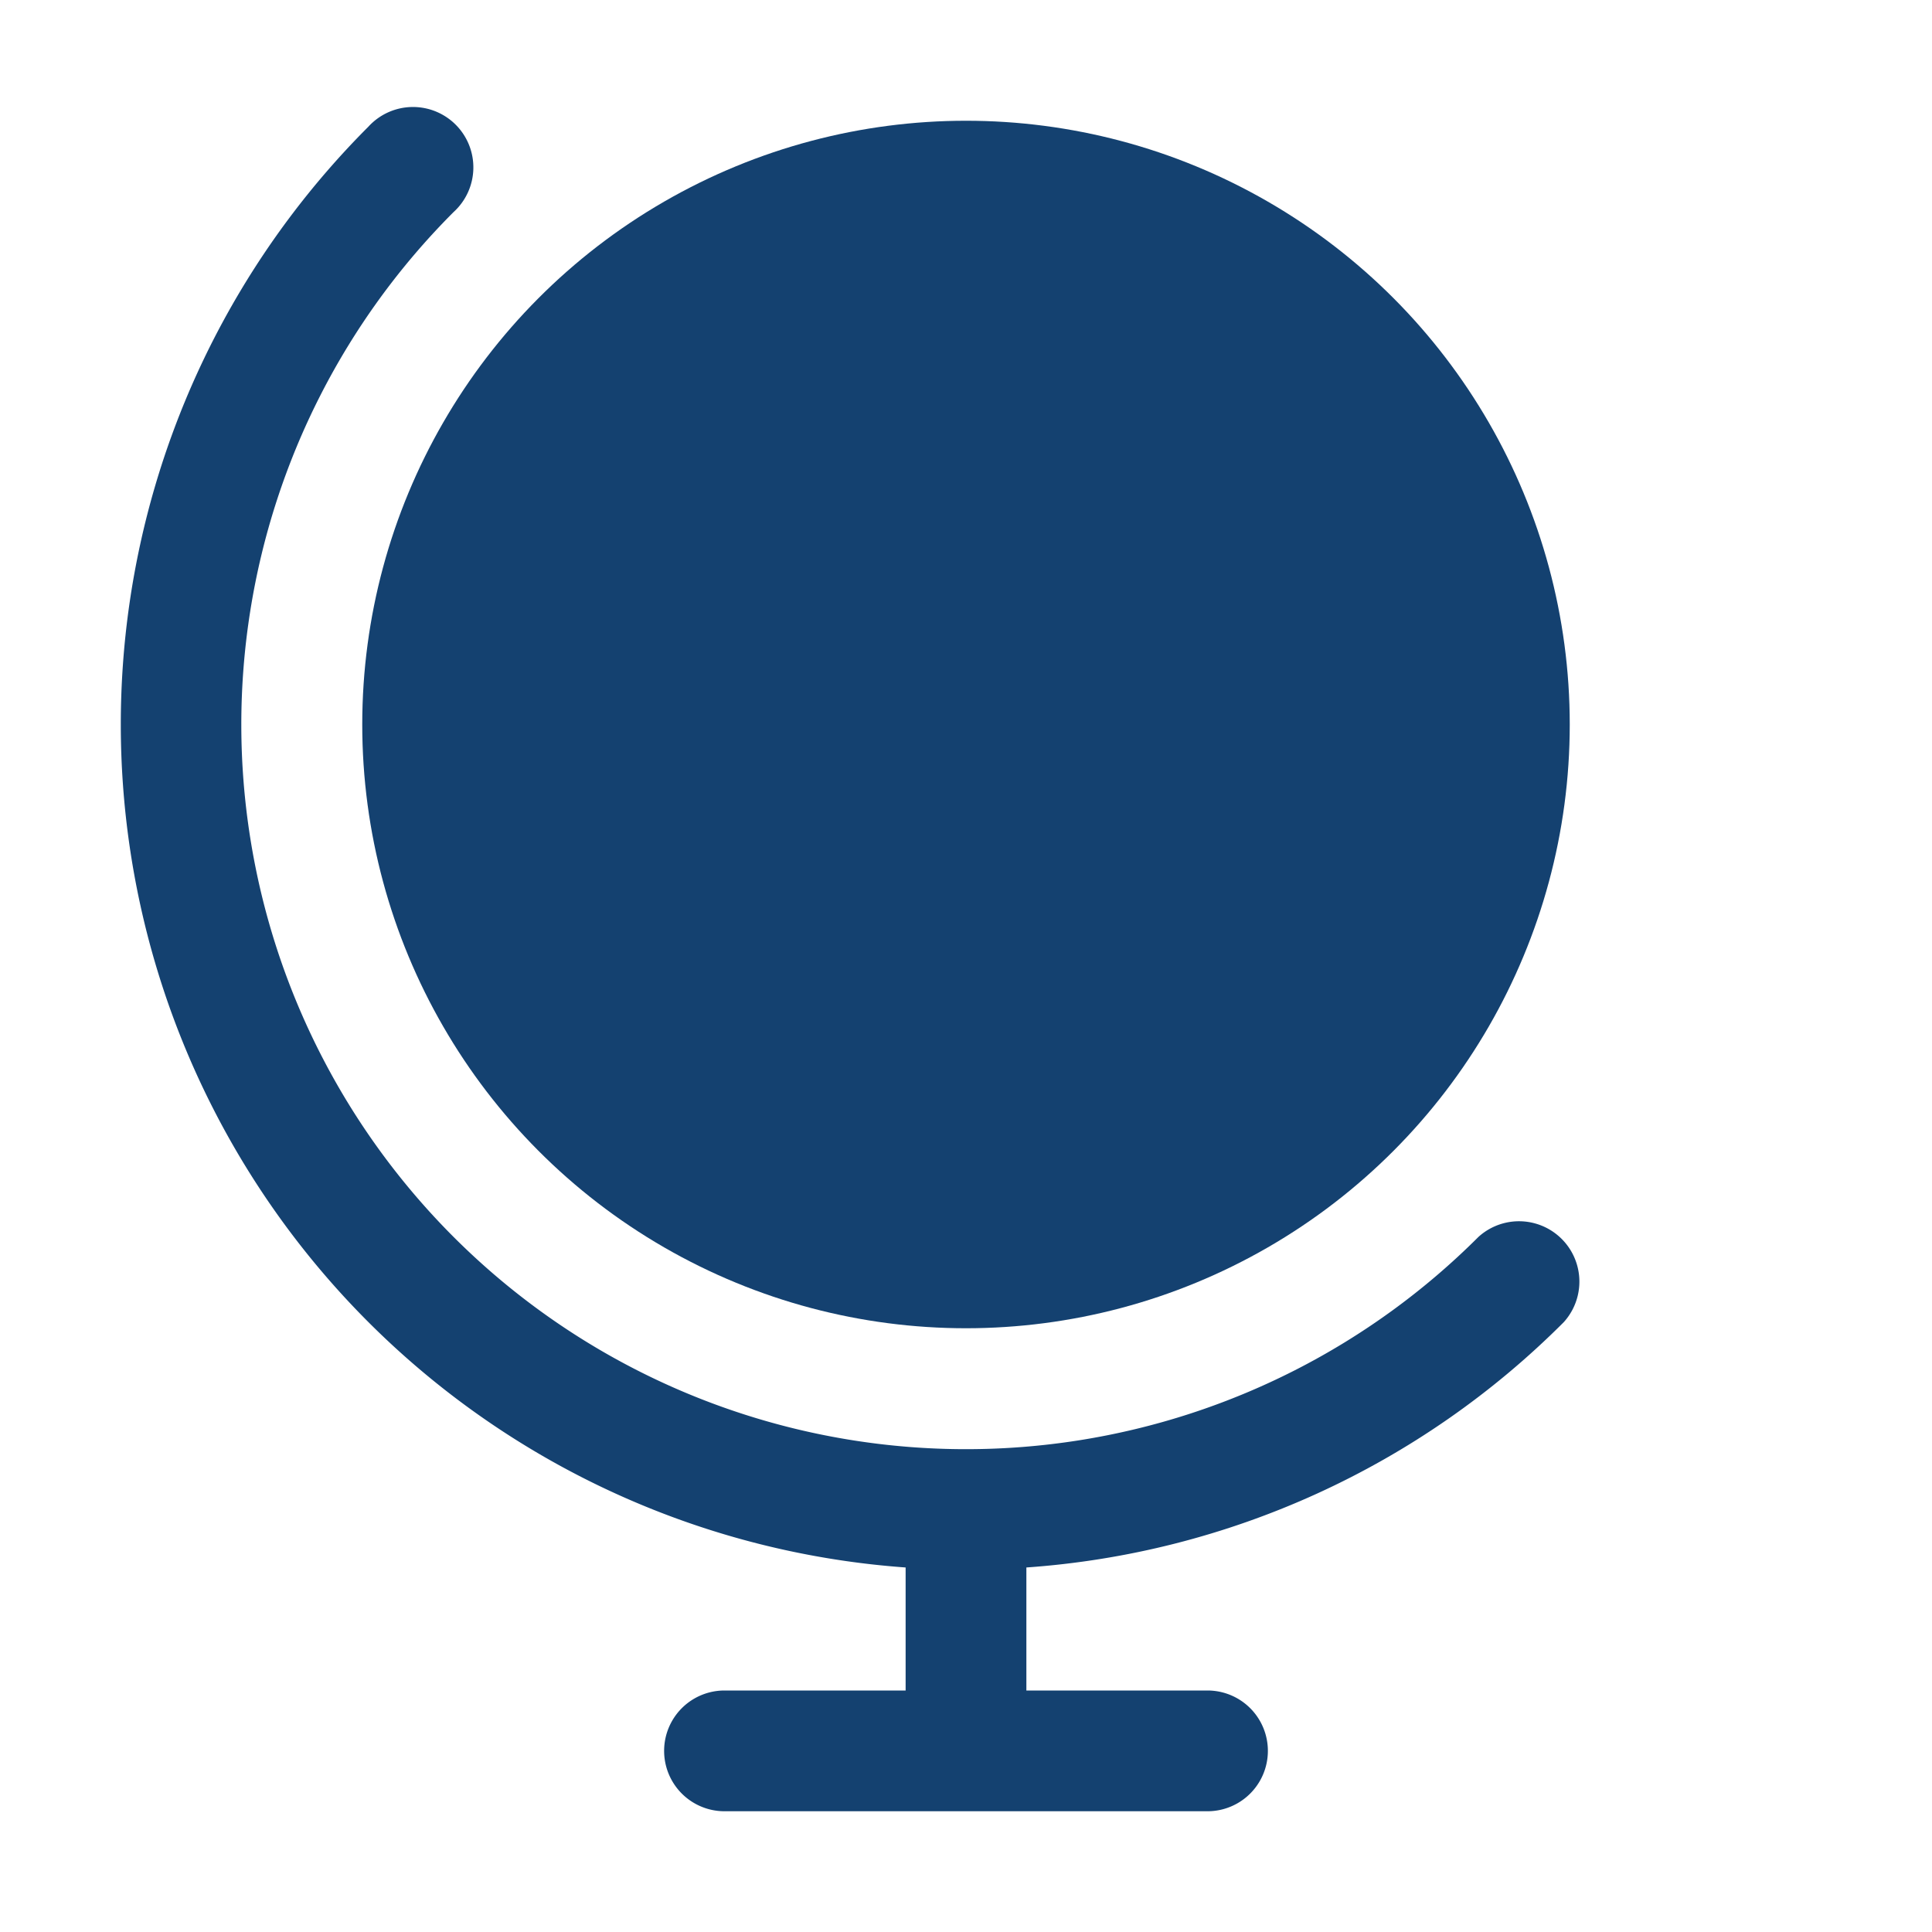 <svg xmlns="http://www.w3.org/2000/svg" xmlns:xlink="http://www.w3.org/1999/xlink" width="56" height="56" viewBox="0 0 56 56">
  <defs>
    <clipPath id="clip-path">
      <rect id="Rectangle_11820" data-name="Rectangle 11820" width="56" height="56" transform="translate(224 1257)" fill="#144170"/>
    </clipPath>
  </defs>
  <g id="Mask_Group_64" data-name="Mask Group 64" transform="translate(-224 -1257)" clip-path="url(#clip-path)">
    <g id="globe-stand-fill" transform="translate(224 1257)">
      <rect id="Rectangle_11823" data-name="Rectangle 11823" width="56" height="56" fill="none"/>
      <circle id="Ellipse_38" data-name="Ellipse 38" cx="17.5" cy="17.5" r="17.5" transform="translate(10.5 3.5)" fill="#144170"/>
      <path id="Path_2532" data-name="Path 2532" d="M45.325,38.325a1.75,1.75,0,0,0-2.472-2.472A21.005,21.005,0,1,1,13.147,6.147a1.75,1.75,0,1,0-2.472-2.472A24.5,24.5,0,0,0,26.25,45.434V49H21a1.75,1.75,0,0,0,0,3.5H35A1.75,1.75,0,0,0,35,49H29.75V45.434a24.413,24.413,0,0,0,15.575-7.109Z" fill="#144170"/>
    </g>
  </g>
</svg>
